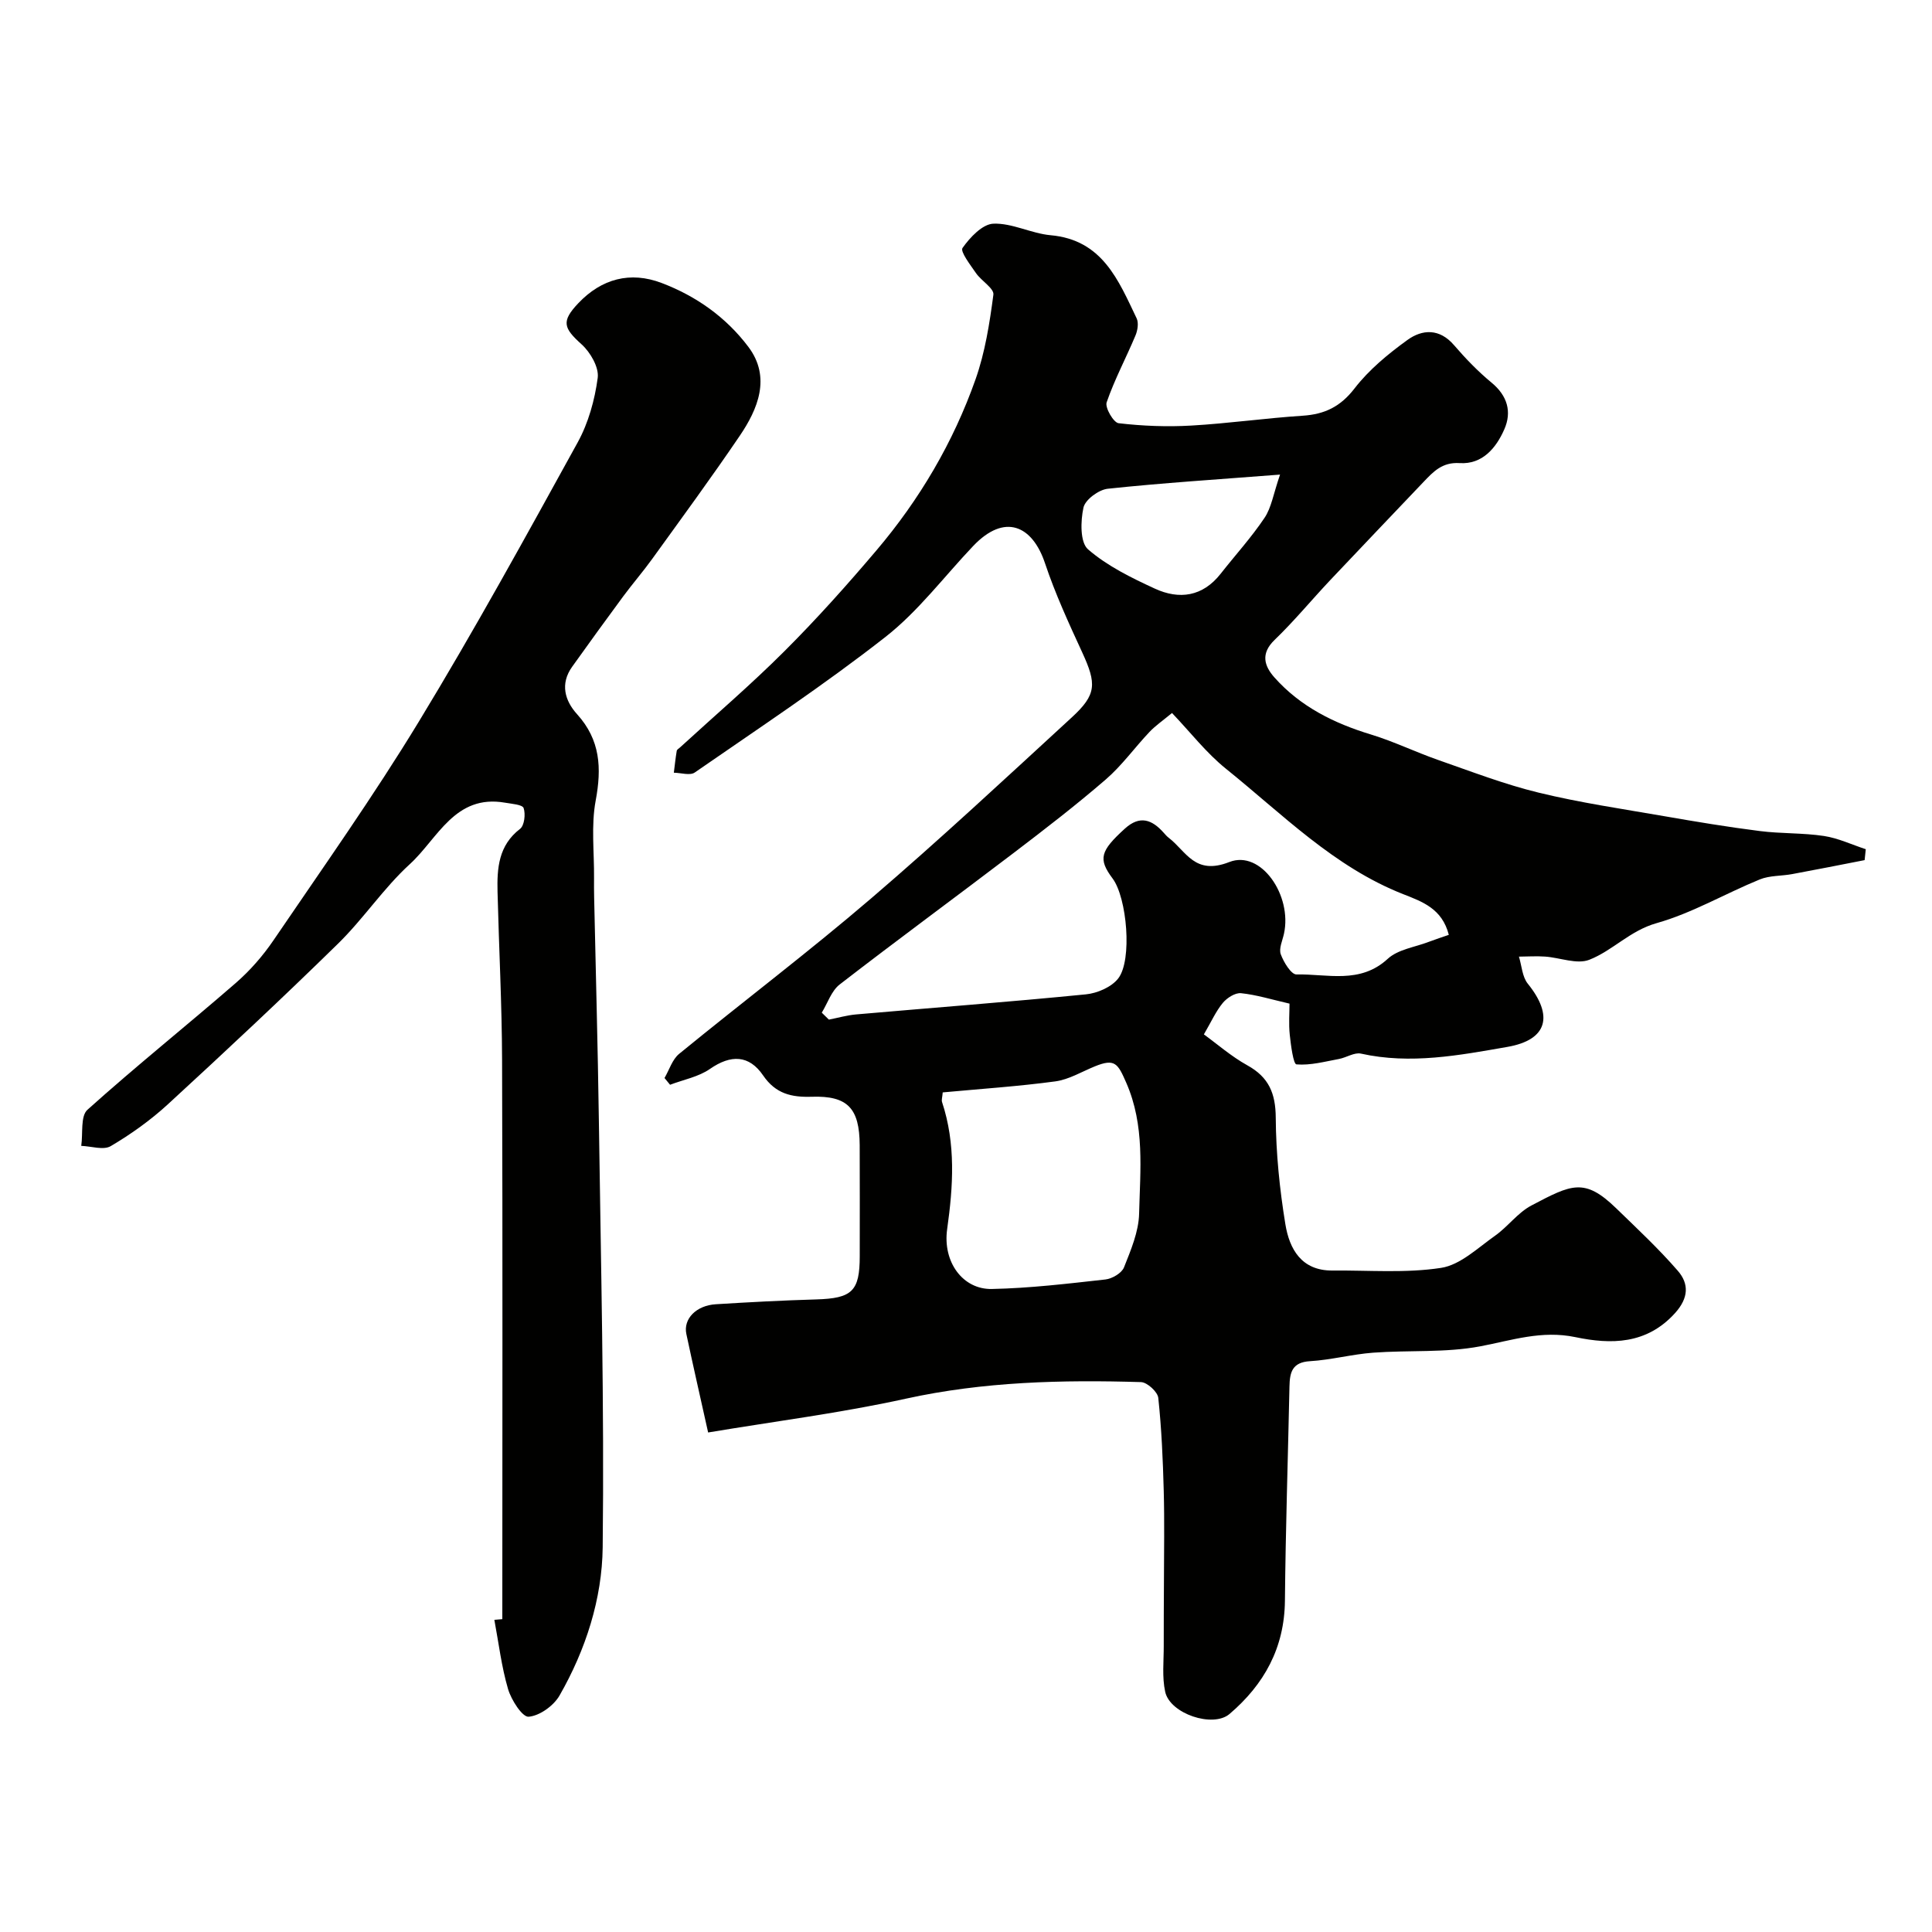 <svg enable-background="new 0 0 400 400" viewBox="0 0 400 400" xmlns="http://www.w3.org/2000/svg"><g fill="#010100"><path d="m146.61 296.58c-1.65-7.42-3.13-13.9-4.51-20.4-.66-3.12 2.04-5.9 6.1-6.15 6.93-.43 13.86-.8 20.8-1 7.41-.22 9-1.69 9-8.95 0-7.66.03-15.33-.01-22.99-.04-7.63-2.49-10.26-9.9-10.02-4.22.14-7.5-.61-10.1-4.42-2.9-4.25-6.67-4.35-11-1.34-2.37 1.65-5.49 2.22-8.26 3.28-.38-.47-.77-.93-1.15-1.4.99-1.69 1.61-3.85 3.04-5.01 13.19-10.79 26.79-21.08 39.72-32.16 14.16-12.13 27.82-24.86 41.55-37.48 5.17-4.75 5.17-6.95 2.17-13.47-2.79-6.05-5.59-12.14-7.7-18.45-2.63-7.87-8.37-10.41-14.86-3.59-6.02 6.33-11.36 13.5-18.16 18.83-12.7 9.95-26.21 18.88-39.5 28.08-.98.68-2.86.06-4.33.04.19-1.51.35-3.02.6-4.52.04-.27.43-.49.68-.71 7.23-6.63 14.7-13.01 21.63-19.94 6.65-6.64 12.94-13.67 19.02-20.84 8.95-10.54 15.92-22.38 20.53-35.42 1.98-5.6 2.92-11.63 3.7-17.54.17-1.3-2.49-2.85-3.6-4.46-1.16-1.69-3.31-4.47-2.79-5.21 1.54-2.19 4.12-4.94 6.39-5.03 3.91-.15 7.85 2.03 11.85 2.39 10.72.96 14.03 9.31 17.81 17.21.45.95.2 2.51-.25 3.57-1.94 4.63-4.33 9.09-5.96 13.82-.38 1.1 1.43 4.2 2.47 4.32 4.97.58 10.04.78 15.05.49 7.7-.44 15.37-1.54 23.07-2.04 4.56-.3 7.82-1.87 10.74-5.66 2.98-3.86 6.92-7.11 10.91-10 3.11-2.26 6.68-2.45 9.69 1.06 2.38 2.77 4.96 5.44 7.77 7.76 3.29 2.72 4.22 6.05 2.63 9.66-1.69 3.86-4.54 7.29-9.24 6.99-3.62-.23-5.45 1.77-7.51 3.93-6.44 6.78-12.91 13.53-19.33 20.34-3.85 4.09-7.44 8.45-11.48 12.34-2.94 2.83-2.14 5.39-.04 7.76 5.37 6.04 12.32 9.49 19.99 11.82 4.76 1.45 9.28 3.66 13.99 5.3 6.88 2.4 13.72 5.04 20.78 6.75 8.52 2.07 17.24 3.35 25.89 4.85 6.6 1.15 13.22 2.25 19.86 3.09 4.4.56 8.9.36 13.27 1.02 2.96.45 5.78 1.8 8.66 2.74-.08.75-.16 1.5-.24 2.26-4.99.97-9.98 1.97-14.99 2.89-2.24.42-4.67.27-6.72 1.11-7.17 2.93-13.99 6.97-21.37 9.05-5.51 1.55-9.07 5.68-13.92 7.58-2.57 1.01-6.08-.45-9.17-.66-1.79-.13-3.6 0-5.4.01.58 1.89.68 4.17 1.83 5.6 5.35 6.61 4.14 11.63-4.22 13.09-9.97 1.74-20.07 3.67-30.32 1.39-1.36-.3-3.01.82-4.55 1.11-2.93.54-5.92 1.36-8.8 1.12-.65-.05-1.16-3.97-1.39-6.14-.24-2.27-.05-4.58-.05-6.44-3.74-.86-6.86-1.83-10.04-2.16-1.2-.12-2.9.96-3.77 2.01-1.43 1.73-2.37 3.86-3.92 6.52 2.75 1.99 5.67 4.56 8.99 6.4 4.46 2.46 5.86 5.81 5.89 10.85.05 7.36.8 14.77 1.99 22.04.84 5.14 3.32 9.65 9.75 9.6 7.51-.07 15.14.58 22.49-.55 3.97-.61 7.58-4.12 11.14-6.63 2.68-1.88 4.73-4.8 7.57-6.29 8.28-4.36 10.97-5.8 17.53.57 4.35 4.22 8.81 8.38 12.77 12.95 2.32 2.67 2.28 5.6-.57 8.76-5.89 6.52-13.27 6.52-20.63 4.98-6.98-1.46-13.11.65-19.69 1.9-7.23 1.37-14.81.77-22.21 1.32-4.37.33-8.69 1.5-13.06 1.76-3.72.22-4.18 2.36-4.24 5.25-.31 14.78-.8 29.57-.94 44.35-.1 9.75-4.29 17.32-11.48 23.45-3.42 2.91-12.31-.04-13.31-4.6-.67-3.05-.29-6.33-.3-9.51-.02-4.36.03-8.72.04-13.07.01-6.33.13-12.67-.04-18.99-.17-6.44-.45-12.89-1.13-19.28-.13-1.25-2.3-3.23-3.57-3.27-16.34-.49-32.59-.11-48.73 3.44-13.34 2.94-26.97 4.66-40.9 6.99zm23.53-86.92c.49.48.98.96 1.47 1.44 1.86-.36 3.71-.9 5.59-1.07 15.88-1.39 31.77-2.59 47.62-4.16 2.37-.23 5.32-1.51 6.7-3.3 2.95-3.81 1.8-16.72-1.17-20.69-3.03-4.05-2.56-5.68 2.54-10.32 3.1-2.82 5.62-1.88 8.04.85.33.37.66.76 1.06 1.06 3.64 2.81 5.37 7.82 12.54 5 6.53-2.56 13.05 6.91 11.3 14.86-.31 1.42-1.09 3.06-.66 4.24.6 1.64 2.16 4.21 3.26 4.18 6.38-.14 13.14 2.06 18.89-3.24 2.11-1.95 5.61-2.4 8.49-3.51 1.42-.54 2.86-1 4.15-1.45-1.38-5.42-5.46-6.86-9.46-8.43-14.34-5.64-24.99-16.56-36.67-25.95-4.08-3.28-7.36-7.55-11.18-11.55-1.93 1.6-3.44 2.63-4.66 3.92-3.06 3.23-5.69 6.93-9.03 9.82-6.18 5.34-12.67 10.34-19.17 15.29-11.95 9.1-24.07 17.99-35.95 27.18-1.71 1.33-2.49 3.86-3.7 5.83zm25.04 16.51c-.08 1.01-.28 1.56-.14 1.99 2.87 8.67 2.31 17.42 1.06 26.31-.96 6.8 3.23 12.53 9.26 12.4 7.85-.16 15.69-1.1 23.51-1.97 1.4-.16 3.37-1.32 3.84-2.5 1.42-3.58 3.04-7.38 3.13-11.12.22-9.09 1.22-18.25-2.67-27.13-1.73-3.94-2.32-5.08-6.52-3.36-2.7 1.1-5.35 2.72-8.16 3.1-7.63 1.03-15.33 1.54-23.31 2.28zm69.84-127.91c-13.12 1.02-24.42 1.73-35.67 2.93-1.88.2-4.67 2.26-5.03 3.9-.61 2.78-.72 7.2.94 8.64 3.98 3.45 8.96 5.89 13.82 8.13 5.07 2.34 9.92 1.68 13.65-3.08 3.03-3.86 6.36-7.51 9.08-11.57 1.43-2.13 1.83-4.96 3.21-8.95z"/><path d="m104 335.23c0-38.59.08-77.18-.05-115.78-.04-11.6-.65-23.2-.94-34.79-.12-4.9.19-9.62 4.66-13.05.9-.69 1.17-3.06.74-4.31-.26-.73-2.47-.87-3.83-1.11-10.42-1.82-13.95 7.45-19.73 12.72-5.44 4.97-9.6 11.32-14.89 16.49-11.53 11.29-23.32 22.31-35.2 33.23-3.58 3.29-7.64 6.19-11.83 8.66-1.5.89-4.04.02-6.11-.05.38-2.55-.19-6.15 1.28-7.47 10.01-9 20.53-17.41 30.7-26.24 2.96-2.57 5.63-5.63 7.84-8.88 10.18-14.97 20.66-29.76 30.06-45.22 11.52-18.95 22.2-38.41 32.9-57.83 2.22-4.03 3.54-8.8 4.15-13.37.29-2.17-1.52-5.3-3.34-6.94-3.76-3.38-4.23-4.76-.69-8.5 4.83-5.1 10.79-6.67 17.27-4.2 7.12 2.71 13.29 7.04 17.95 13.22 4.78 6.34 1.9 12.98-1.75 18.37-5.86 8.64-12.05 17.07-18.16 25.54-1.91 2.65-4.06 5.13-6 7.75-3.57 4.83-7.08 9.69-10.57 14.57-2.54 3.55-1.51 7.04 1.02 9.83 4.82 5.33 5.11 11.13 3.85 17.88-.97 5.18-.29 10.67-.34 16.03-.01 1.33-.01 2.67.02 4 .33 15.43.76 30.86.98 46.29.41 29.42 1.13 58.86.79 88.27-.12 10.69-3.51 21.23-8.93 30.69-1.21 2.12-4.11 4.21-6.4 4.4-1.3.11-3.59-3.46-4.26-5.72-1.37-4.66-1.94-9.55-2.84-14.34.54-.05 1.1-.1 1.65-.14z"/></g></svg>